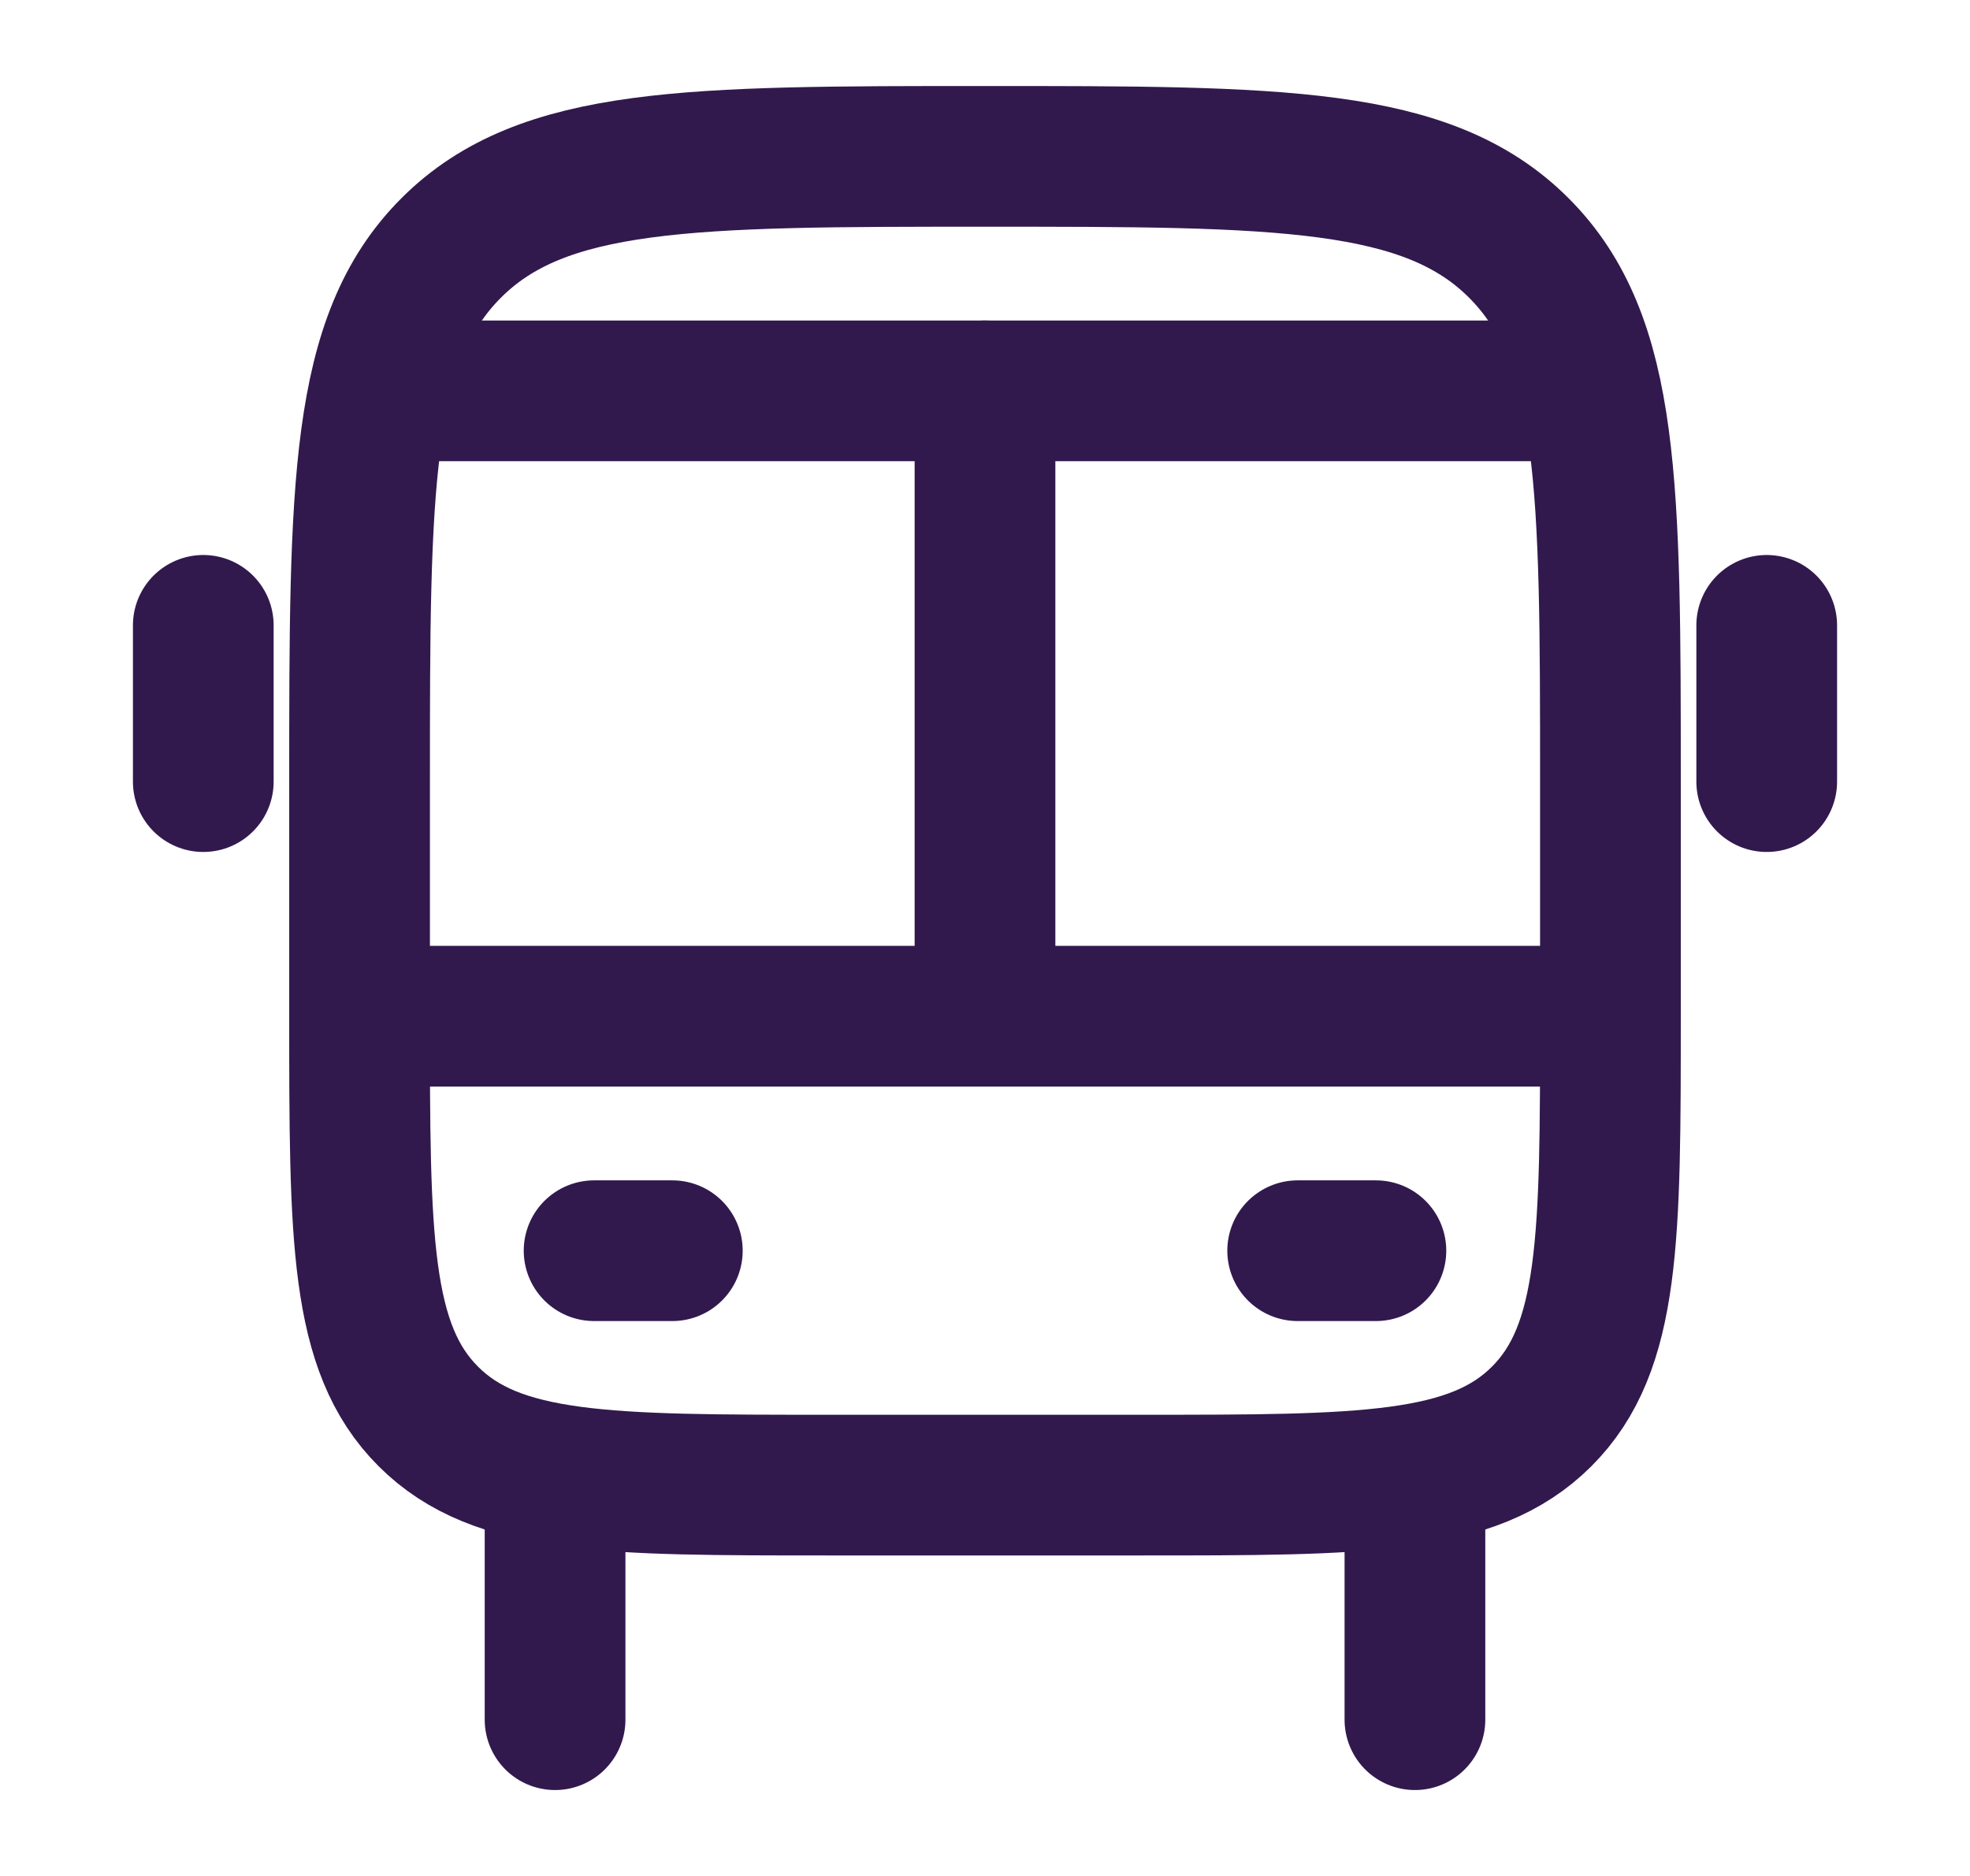 <svg width="21" height="20" viewBox="0 0 21 20" fill="none" xmlns="http://www.w3.org/2000/svg">
<path d="M15.083 15.834V18.334" stroke="#31194D" stroke-width="1.5" stroke-linecap="round" stroke-linejoin="round"/>
<path d="M5.917 15.834V18.334" stroke="#31194D" stroke-width="1.5" stroke-linecap="round" stroke-linejoin="round"/>
<path d="M3.833 8.333C3.833 5.19 3.833 3.619 4.81 2.643C5.786 1.667 7.357 1.667 10.5 1.667C13.643 1.667 15.214 1.667 16.19 2.643C17.167 3.619 17.167 5.19 17.167 8.333V10.833C17.167 13.19 17.167 14.369 16.434 15.101C15.702 15.833 14.524 15.833 12.167 15.833H8.833C6.476 15.833 5.298 15.833 4.566 15.101C3.833 14.369 3.833 13.19 3.833 10.833V8.333Z" stroke="#31194D" stroke-width="1.5" stroke-linejoin="round"/>
<path d="M6.333 13.334H7.167" stroke="#31194D" stroke-width="1.5" stroke-linecap="round" stroke-linejoin="round"/>
<path d="M13.833 13.334H14.667" stroke="#31194D" stroke-width="1.5" stroke-linecap="round" stroke-linejoin="round"/>
<path d="M2.167 6.667V8.333" stroke="#31194D" stroke-width="1.5" stroke-linecap="round" stroke-linejoin="round"/>
<path d="M18.833 6.667V8.333" stroke="#31194D" stroke-width="1.5" stroke-linecap="round" stroke-linejoin="round"/>
<path d="M4.25 4.167H16.75" stroke="#31194D" stroke-width="1.5" stroke-linecap="round"/>
<path d="M4.25 10.834H16.75" stroke="#31194D" stroke-width="1.5" stroke-linecap="round"/>
<path d="M10.5 10.833V4.167" stroke="#31194D" stroke-width="1.5" stroke-linecap="round" stroke-linejoin="round"/>
</svg>
